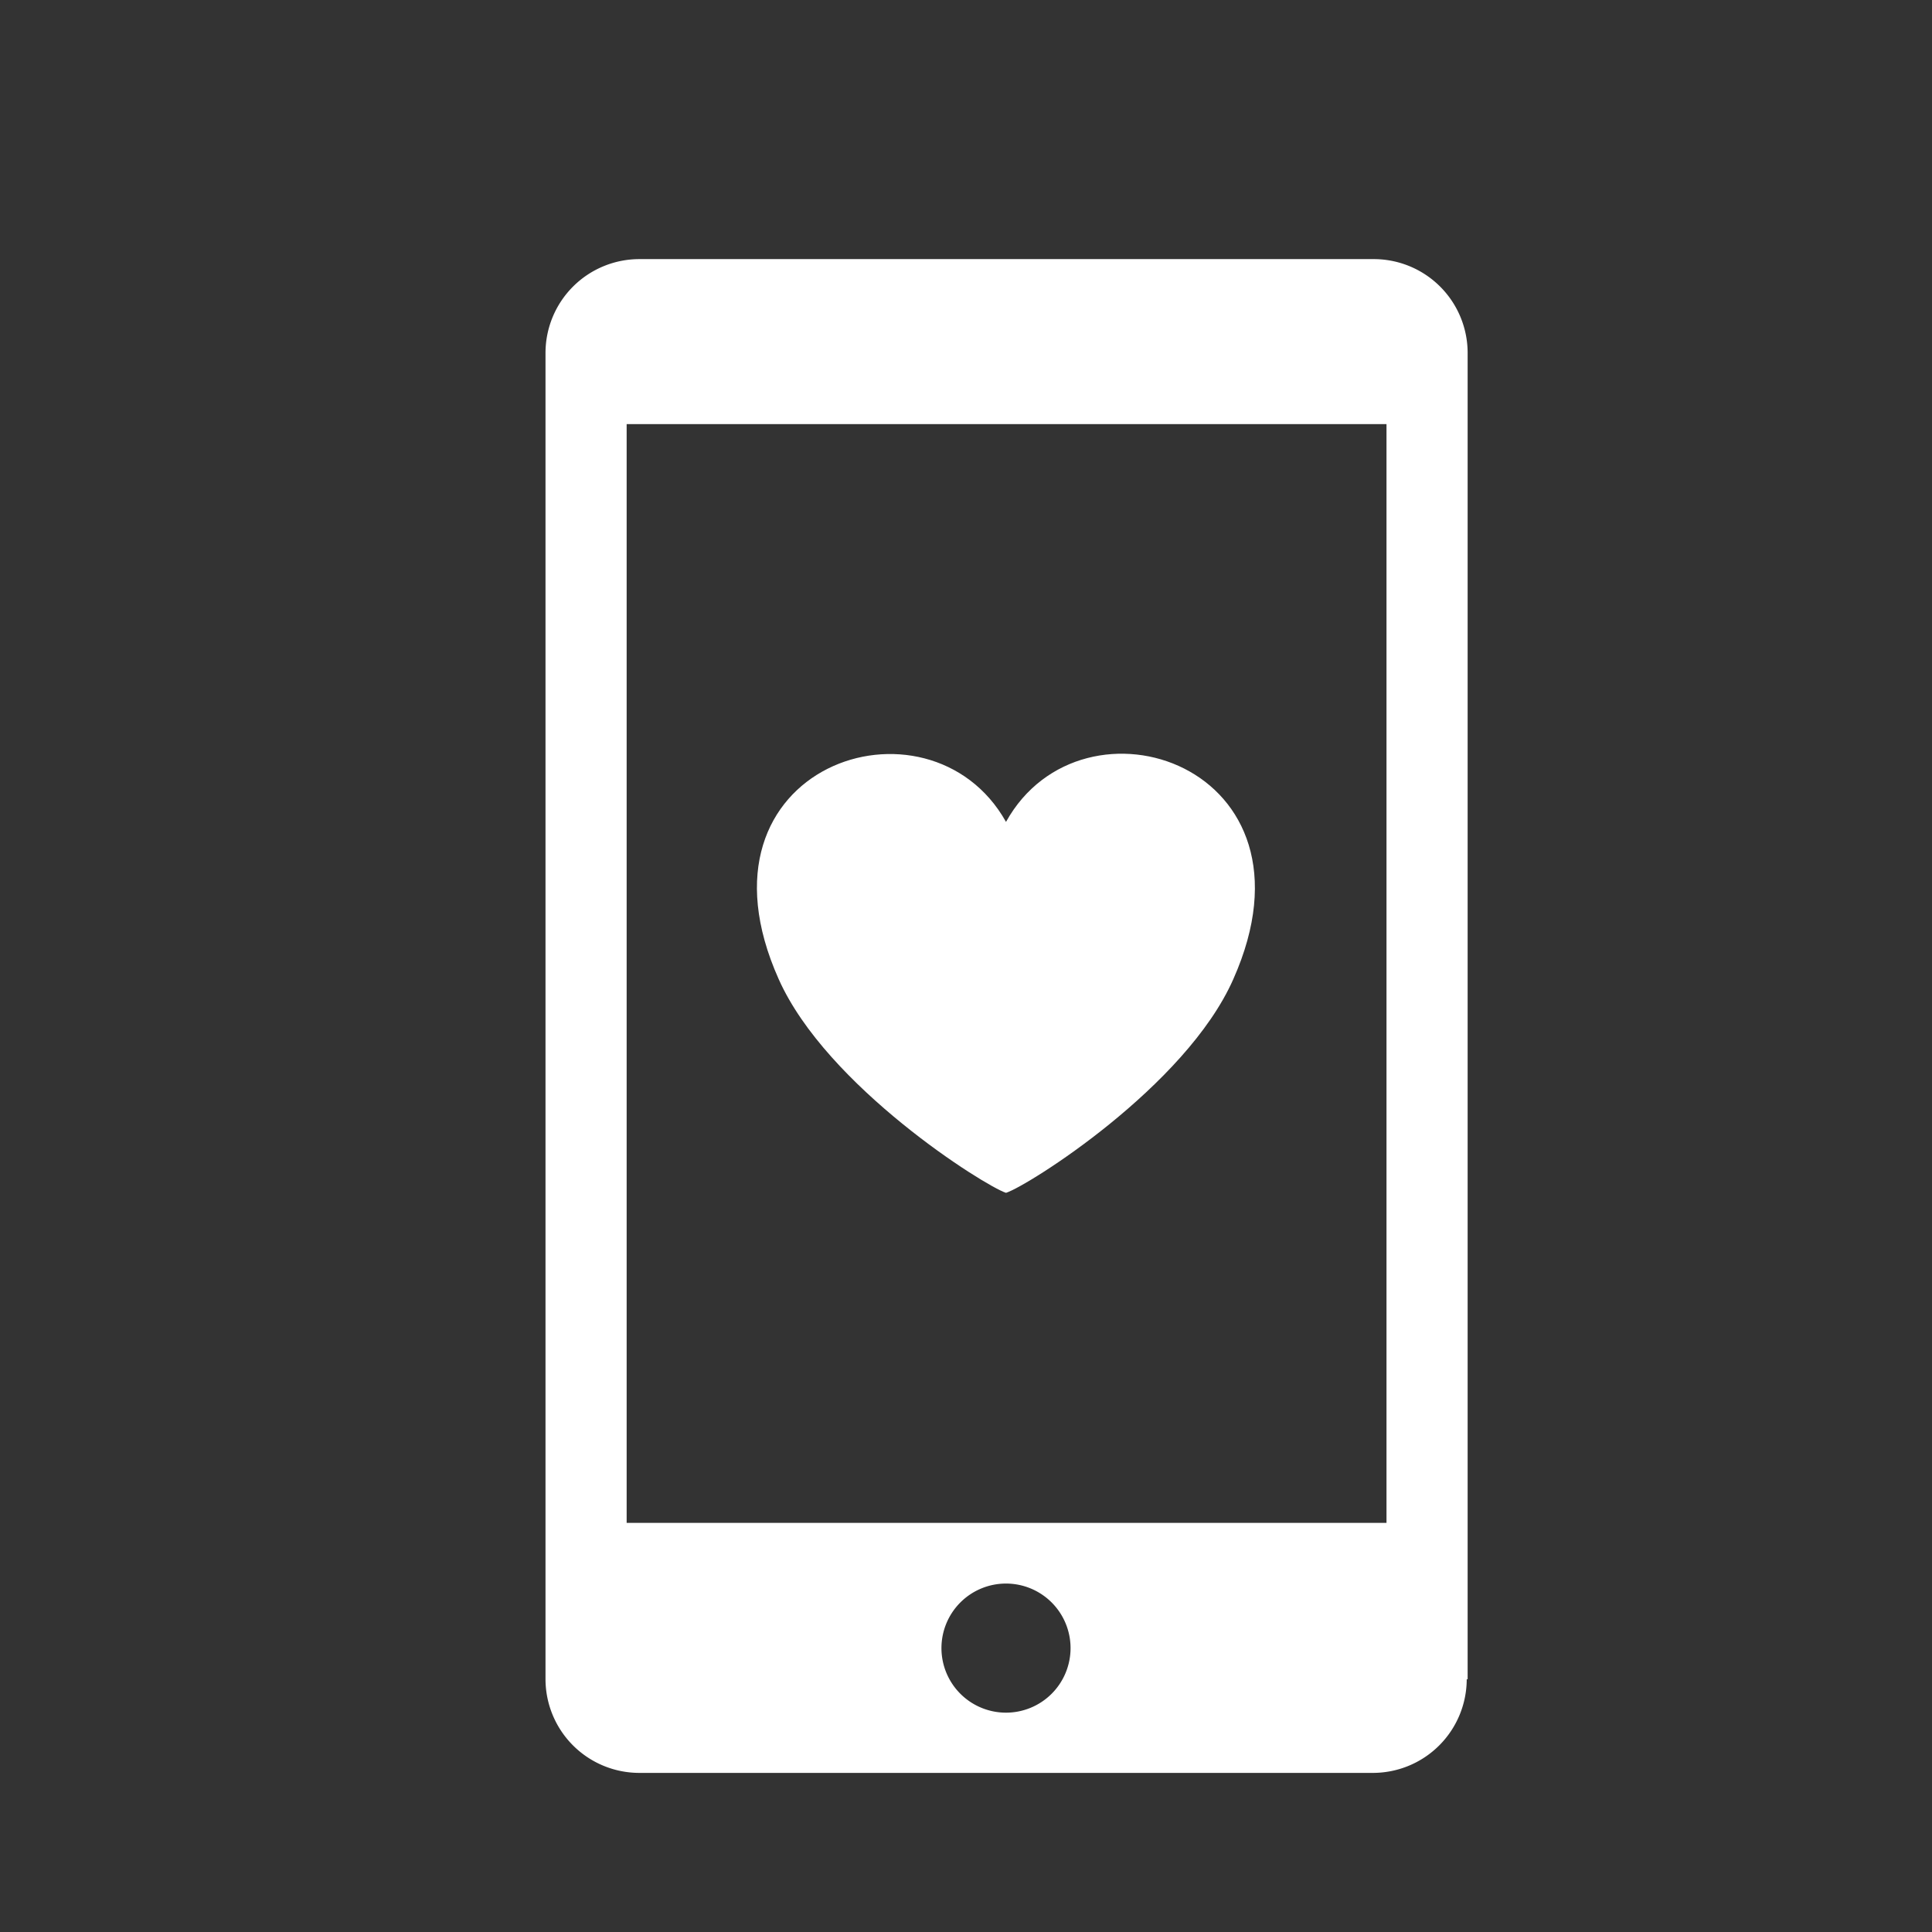 <svg id="Capa_1" data-name="Capa 1" xmlns="http://www.w3.org/2000/svg" viewBox="0 0 85 85"><rect x="0" y="0" width="85" height="85" fill="#333333" stroke="none"/><defs><style>.cls-1{fill:#fff}</style></defs><title>Apps</title><path class="cls-1" d="M44.26 75.35a2.84 2.84 0 1 1 2.84-2.84 2.84 2.84 0 0 1-2.84 2.84M27.57 67V18.66H61V67H27.57zm37 6.89V15.53a4.13 4.13 0 0 0-4.17-4.13H28.13A4.13 4.13 0 0 0 24 15.53v58.34A4.13 4.13 0 0 0 28.13 78H60.4a4.13 4.13 0 0 0 4.13-4.13"/><path class="cls-1" d="M44.26 36.16c-3.39-6.05-14.21-2.49-10 6.92 2.11 4.73 9.07 9.1 10 9.4.95-.3 7.91-4.67 10-9.4 4.19-9.41-6.63-13-10-6.92"/></svg>